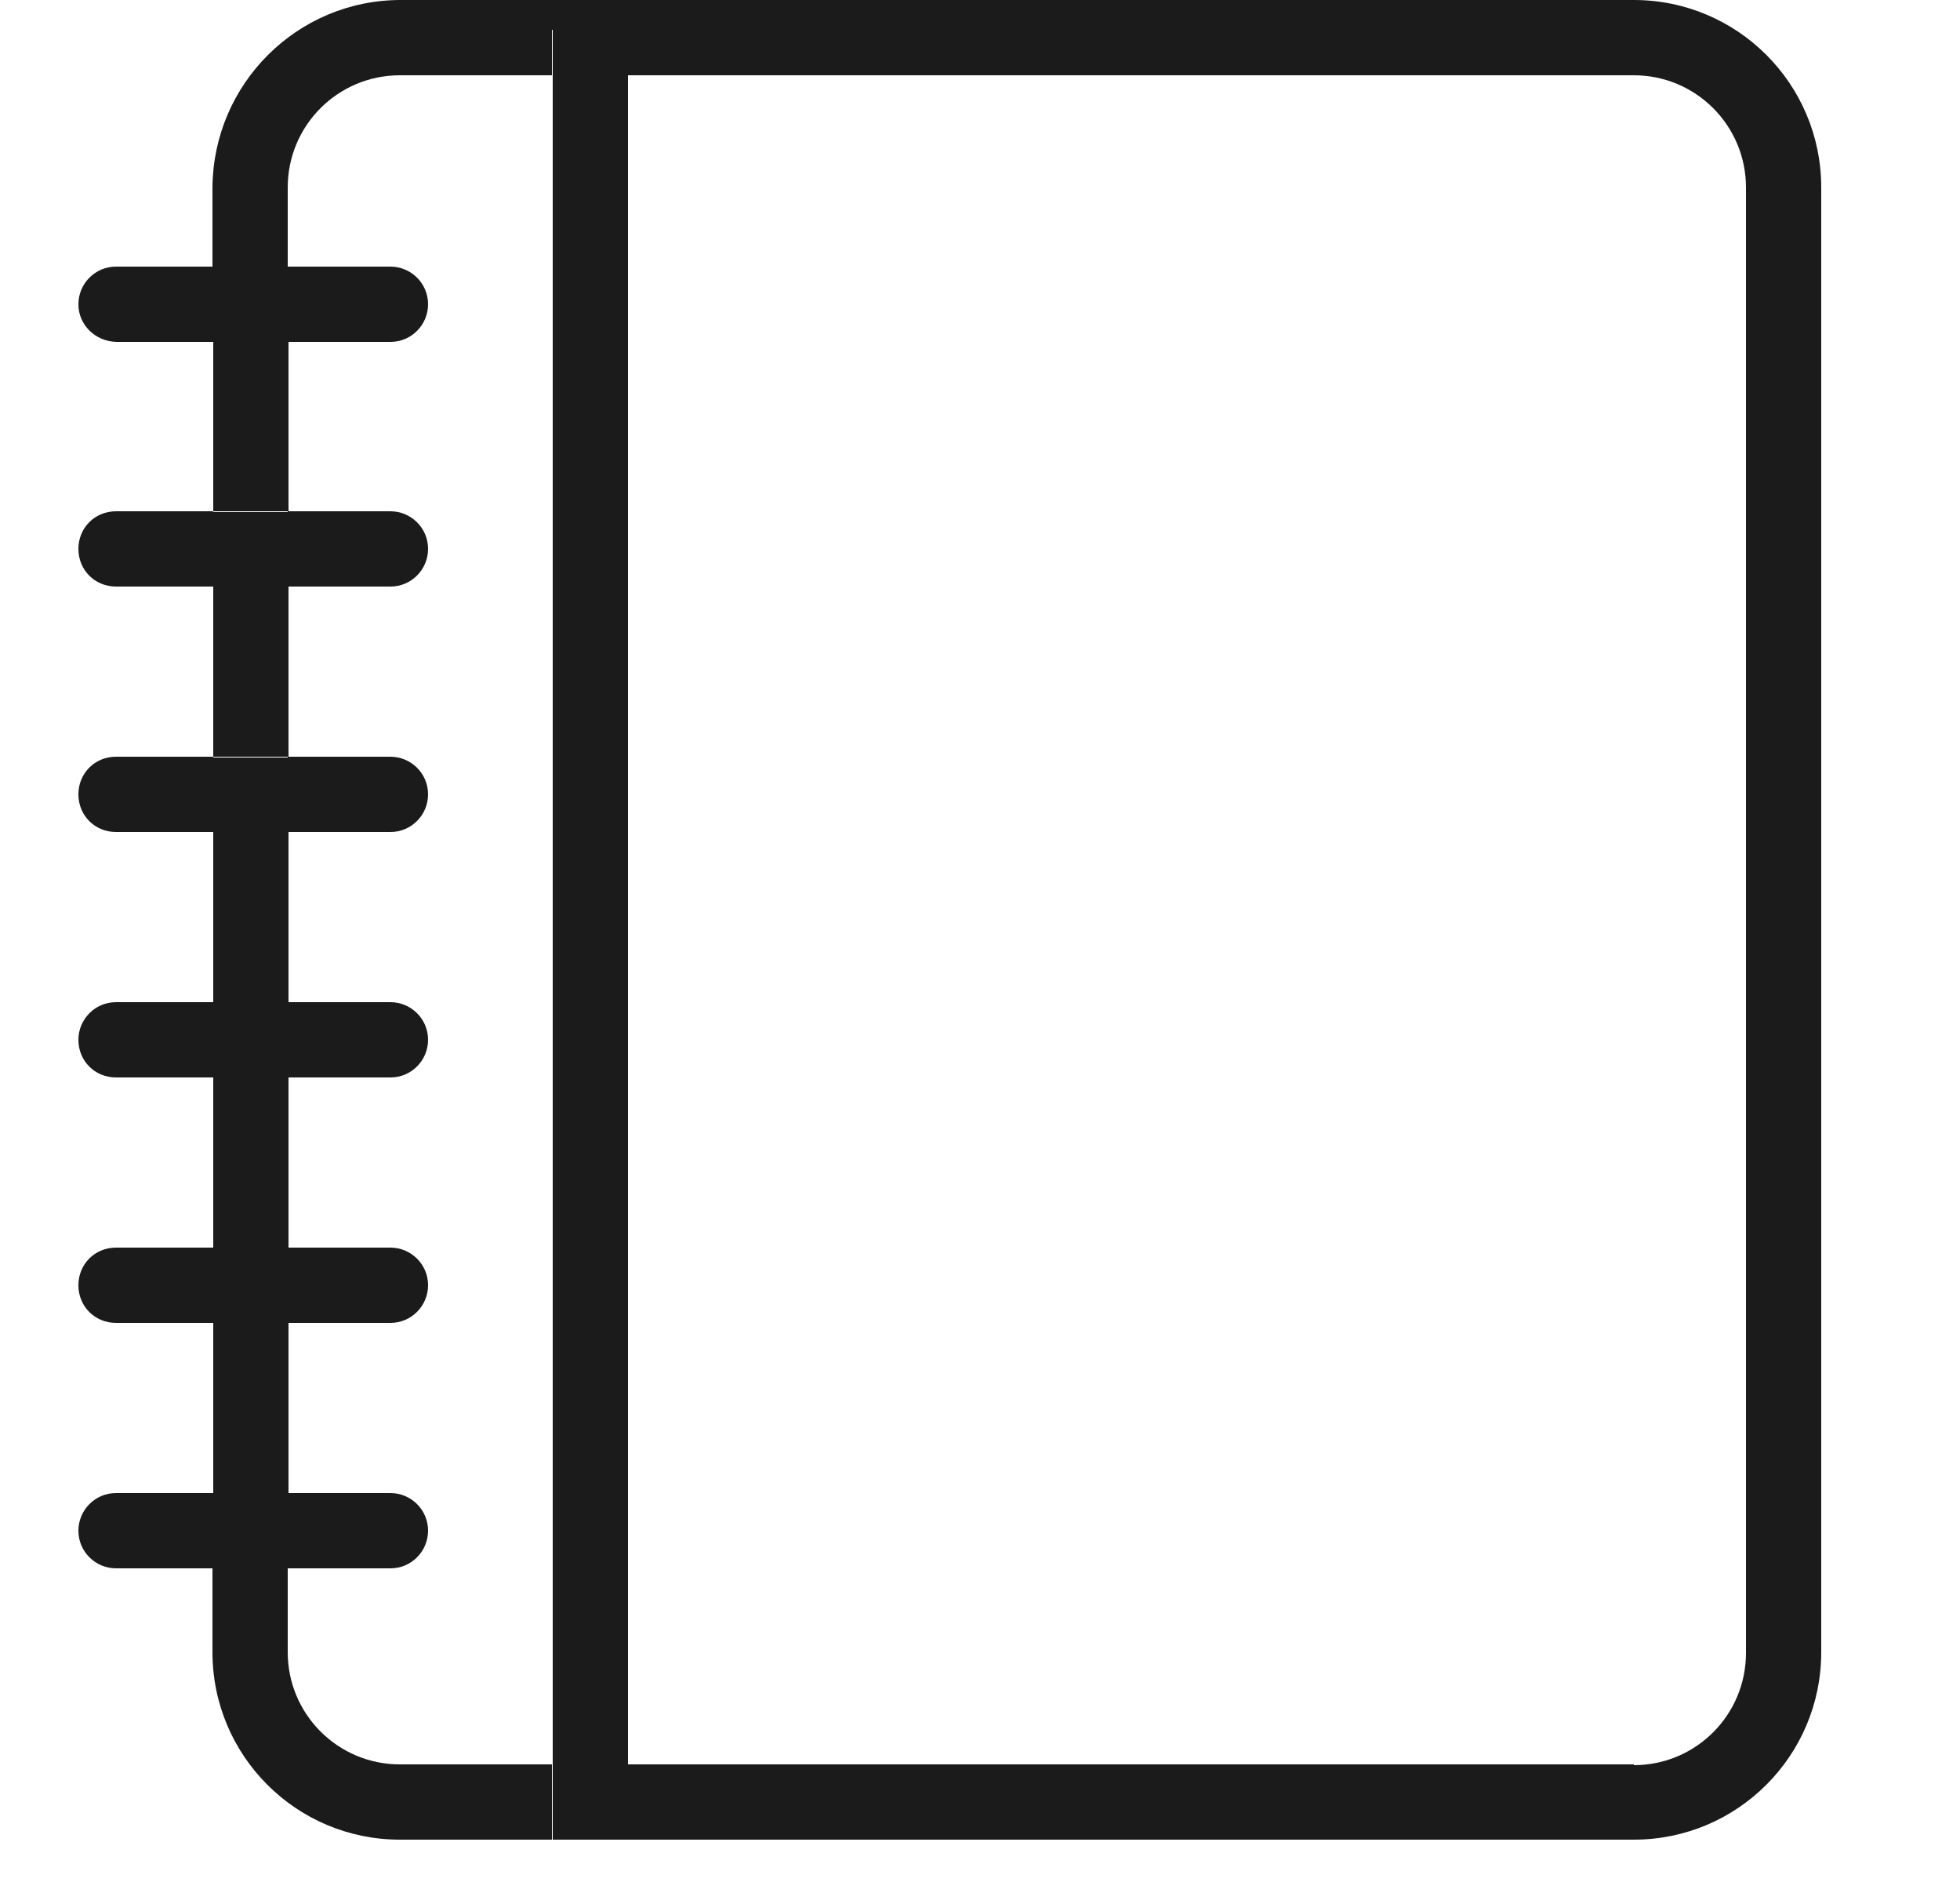 <svg xmlns="http://www.w3.org/2000/svg" fill="none" viewBox="0 0 25 24" height="24" width="25">
<g clip-path="url(#clip0_116_448)">
<path fill="#1B1B1B" d="M20.84 22.51C21.63 22.51 22.27 21.87 22.27 21.08V2.39C22.27 1.6 21.63 0.96 20.84 0.96H8V0.38H7.04V0.96H5.1C4.31 0.96 3.67 1.6 3.67 2.39V3.4H2.71V2.39C2.72 1.07 3.79 0 5.11 0H20.84C22.16 0 23.23 1.07 23.23 2.39V21.07C23.23 22.39 22.16 23.46 20.84 23.46H8V22.5H20.84V22.51Z"></path>
<path fill="#1B1B1B" d="M3.67 21.07C3.67 21.86 4.31 22.5 5.1 22.5H7.04V23.46H5.1C3.78 23.46 2.71 22.39 2.71 21.07V20H3.67V21.07Z"></path>
<path fill="#1B1B1B" d="M3.68 13.74H2.72V15.91H3.68V13.74Z"></path>
<path fill="#1B1B1B" d="M3.68 16.87H2.72V19.04H3.68V16.87Z"></path>
<path fill="#1B1B1B" d="M3.68 7.48H2.72V9.65H3.68V7.48Z"></path>
<path fill="#1B1B1B" d="M3.68 10.61H2.72V12.78H3.68V10.61Z"></path>
<path fill="#1B1B1B" d="M3.68 4.35H2.72V6.52H3.68V4.35Z"></path>
<path fill="#1B1B1B" d="M5.46 3.88C5.46 4.14 5.25 4.36 4.98 4.36H3.67V3.88V3.4H4.98C5.24 3.4 5.46 3.61 5.46 3.88Z"></path>
<path fill="#1B1B1B" d="M2.72 3.88V4.36H1.48C1.21 4.35 1 4.14 1 3.88C1 3.62 1.21 3.4 1.48 3.4H2.72V3.88Z"></path>
<path fill="#1B1B1B" d="M3.68 3.88H2.72V4.36H3.68V3.88Z"></path>
<path fill="#1B1B1B" d="M3.68 3.4H2.72V3.88H3.68V3.4Z"></path>
<path fill="#1B1B1B" d="M2.72 7V7.48H1.48C1.21 7.48 1 7.27 1 7C1 6.73 1.21 6.52 1.48 6.52H2.72V7Z"></path>
<path fill="#1B1B1B" d="M3.67 7V6.52H4.98C5.24 6.52 5.46 6.73 5.46 7C5.46 7.26 5.25 7.48 4.98 7.48H3.67V7Z"></path>
<path fill="#1B1B1B" d="M3.68 7H2.72V7.48H3.68V7Z"></path>
<path fill="#1B1B1B" d="M3.68 6.53H2.72V7.01H3.68V6.53Z"></path>
<path fill="#1B1B1B" d="M5.46 10.13C5.46 10.39 5.25 10.61 4.98 10.61H3.67V10.13V9.65H4.98C5.24 9.65 5.46 9.86 5.46 10.13Z"></path>
<path fill="#1B1B1B" d="M2.72 10.13V10.61H1.48C1.21 10.61 1 10.4 1 10.13C1 9.86 1.21 9.65 1.48 9.65H2.72V10.13Z"></path>
<path fill="#1B1B1B" d="M3.68 10.13H2.72V10.61H3.68V10.13Z"></path>
<path fill="#1B1B1B" d="M3.68 9.66H2.72V10.14H3.68V9.66Z"></path>
<path fill="#1B1B1B" d="M2.72 13.26V13.74H1.48C1.21 13.74 1 13.53 1 13.26C1 13 1.21 12.78 1.48 12.78H2.72V13.26Z"></path>
<path fill="#1B1B1B" d="M5.46 13.26C5.46 13.52 5.25 13.74 4.98 13.74H3.67V13.26V12.78H4.98C5.24 12.78 5.46 12.99 5.46 13.26Z"></path>
<path fill="#1B1B1B" d="M3.68 13.26H2.72V13.74H3.68V13.26Z"></path>
<path fill="#1B1B1B" d="M3.68 12.78H2.72V13.26H3.68V12.78Z"></path>
<path fill="#1B1B1B" d="M5.46 16.39C5.46 16.65 5.25 16.87 4.98 16.87H3.67V16.39V15.91H4.98C5.24 15.91 5.46 16.12 5.46 16.39Z"></path>
<path fill="#1B1B1B" d="M2.72 16.39V16.87H1.48C1.21 16.87 1 16.66 1 16.39C1 16.12 1.21 15.91 1.48 15.91H2.72V16.39Z"></path>
<path fill="#1B1B1B" d="M3.68 16.39H2.72V16.87H3.68V16.39Z"></path>
<path fill="#1B1B1B" d="M3.68 15.91H2.72V16.39H3.68V15.91Z"></path>
<path fill="#1B1B1B" d="M5.46 19.52C5.46 19.78 5.25 20 4.98 20H3.67V19.52V19.04H4.98C5.24 19.04 5.46 19.25 5.46 19.52Z"></path>
<path fill="#1B1B1B" d="M2.72 19.52V20H1.48C1.22 20 1 19.79 1 19.52C1 19.26 1.21 19.04 1.48 19.04H2.72V19.52Z"></path>
<path fill="#1B1B1B" d="M3.68 19.52H2.72V20H3.68V19.52Z"></path>
<path fill="#1B1B1B" d="M3.68 19.04H2.72V19.52H3.68V19.04Z"></path>
<path fill="#1B1B1B" d="M8.01 0.96H7.05V22.51H8.01V0.96Z"></path>
<path fill="#1B1B1B" d="M8.01 0.38H7.05V0.96H8.01V0.38Z"></path>
<path fill="#1B1B1B" d="M8.01 22.51H7.05V23.47H8.01V22.51Z"></path>
</g>
<defs>
<clipPath id="clip0_116_448">
<rect transform="translate(1)" fill="white" height="23.46" width="22.23"></rect>
</clipPath>
</defs>
</svg>
